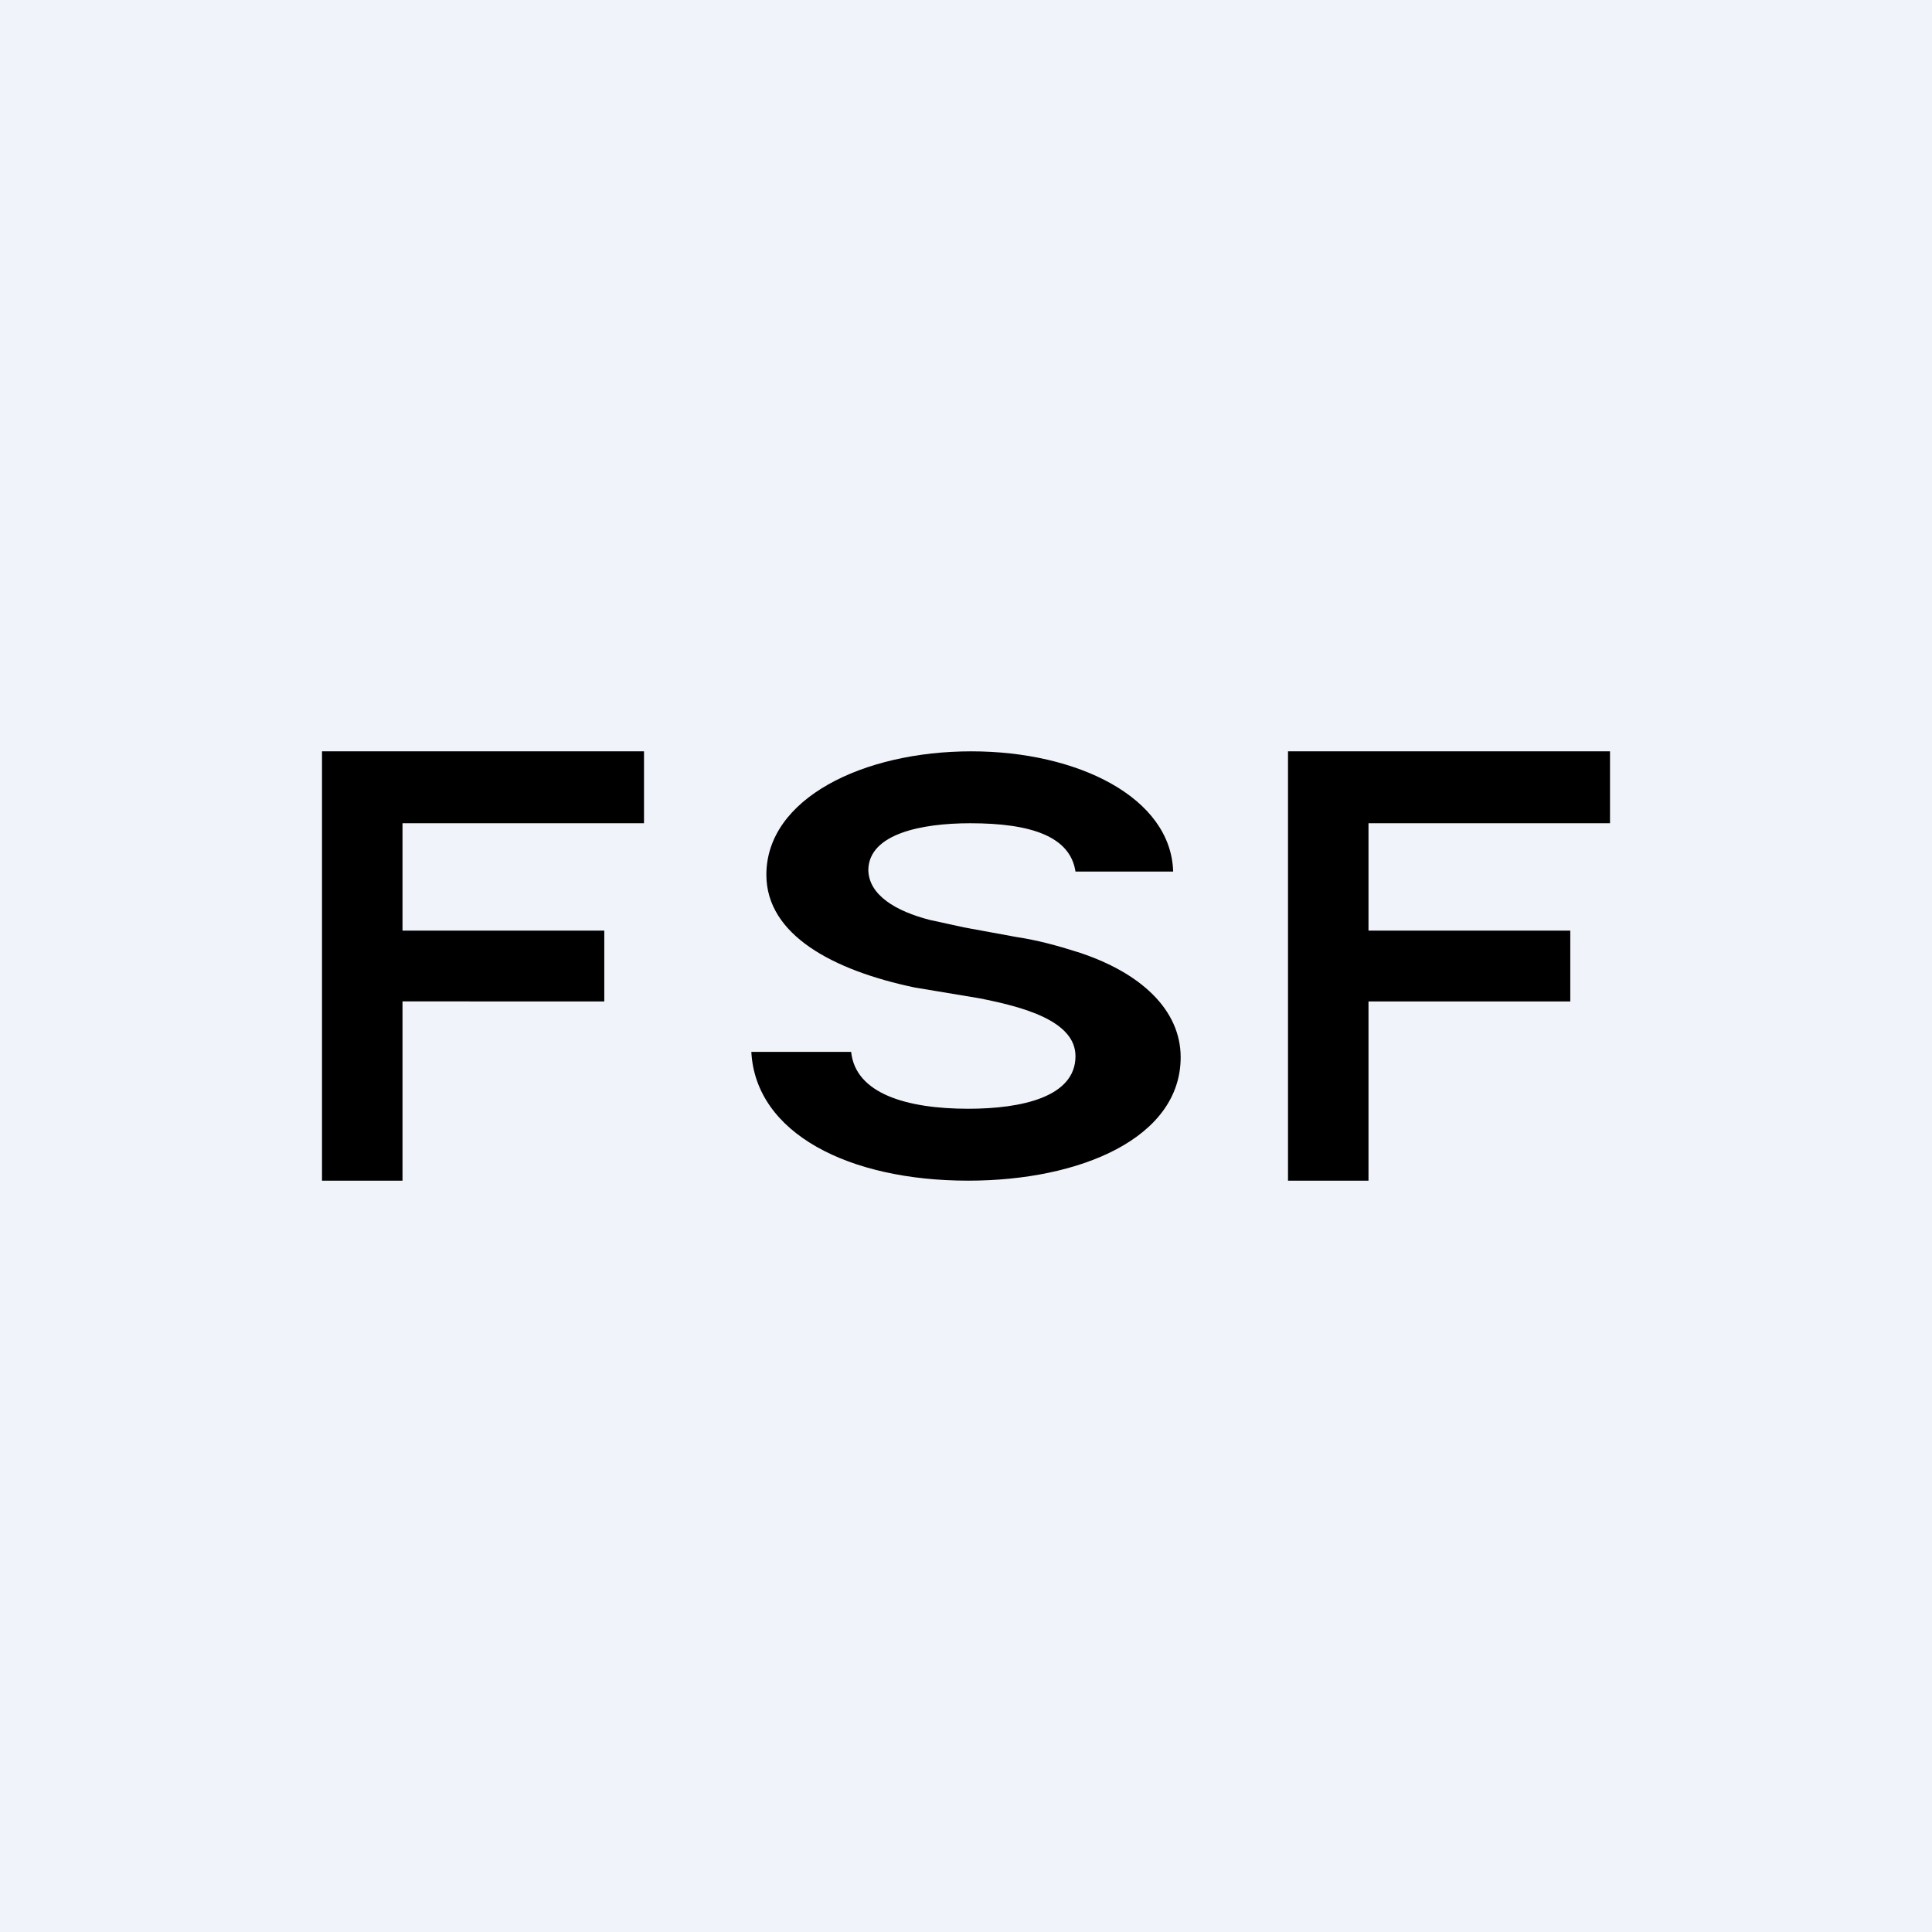 <!-- by TradingView --><svg width="18" height="18" viewBox="0 0 18 18" xmlns="http://www.w3.org/2000/svg"><path fill="#F0F3FA" d="M0 0h18v18H0z"/><path d="M3 11V7h3v.67H3.75v1h1.88v.66H3.75V11H3ZM12 11V7h3v.67h-2.25v1h1.88v.66h-1.88V11H12ZM10.02 8.12c-.05-.33-.42-.45-.98-.45-.46 0-.94.1-.95.43 0 .24.26.39.57.47l.32.07.49.09c.2.03.38.08.57.14.59.19.96.54.96.98 0 .75-.93 1.15-1.98 1.15-1.11 0-1.98-.44-2.02-1.2h.93c.04.39.52.53 1.09.53.5 0 1-.11 1-.49 0-.33-.49-.46-.9-.54l-.6-.1c-.76-.16-1.38-.49-1.38-1.05 0-.71.9-1.15 1.91-1.15.99 0 1.86.43 1.88 1.12h-.91Z"/></svg>